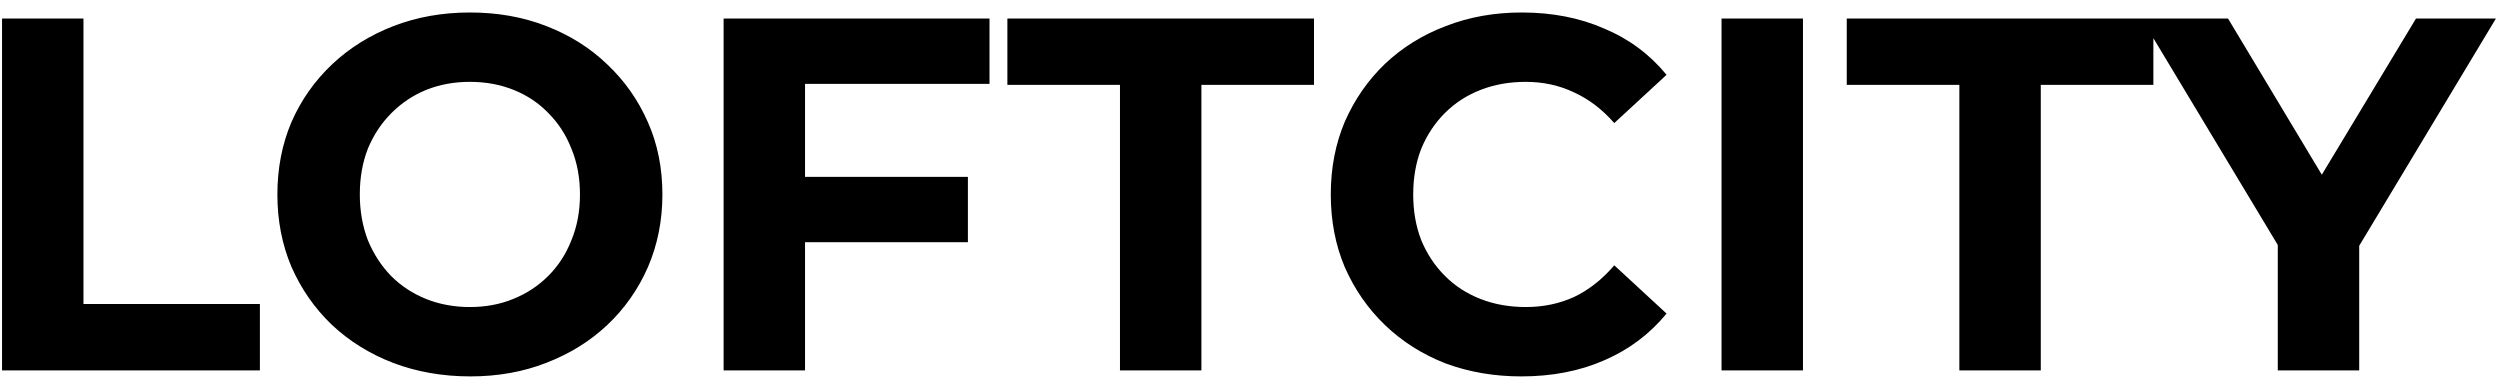 <svg xmlns="http://www.w3.org/2000/svg" width="189" height="29" viewBox="0 0 189 29" fill="none"><path d="M0.154 28V1.4H6.31V22.984H19.648V28H0.154ZM35.562 28.456C33.46 28.456 31.509 28.114 29.71 27.43C27.937 26.746 26.392 25.783 25.074 24.542C23.782 23.301 22.769 21.844 22.034 20.172C21.325 18.5 20.97 16.676 20.97 14.7C20.97 12.724 21.325 10.9 22.034 9.228C22.769 7.556 23.795 6.099 25.112 4.858C26.43 3.617 27.975 2.654 29.748 1.97C31.522 1.286 33.447 0.944 35.524 0.944C37.627 0.944 39.552 1.286 41.3 1.97C43.074 2.654 44.606 3.617 45.898 4.858C47.216 6.099 48.242 7.556 48.976 9.228C49.711 10.875 50.078 12.699 50.078 14.7C50.078 16.676 49.711 18.513 48.976 20.21C48.242 21.882 47.216 23.339 45.898 24.58C44.606 25.796 43.074 26.746 41.3 27.43C39.552 28.114 37.64 28.456 35.562 28.456ZM35.524 23.212C36.715 23.212 37.804 23.009 38.792 22.604C39.806 22.199 40.692 21.616 41.452 20.856C42.212 20.096 42.795 19.197 43.2 18.158C43.631 17.119 43.846 15.967 43.846 14.7C43.846 13.433 43.631 12.281 43.2 11.242C42.795 10.203 42.212 9.304 41.452 8.544C40.718 7.784 39.844 7.201 38.83 6.796C37.817 6.391 36.715 6.188 35.524 6.188C34.334 6.188 33.232 6.391 32.218 6.796C31.23 7.201 30.356 7.784 29.596 8.544C28.836 9.304 28.241 10.203 27.81 11.242C27.405 12.281 27.202 13.433 27.202 14.7C27.202 15.941 27.405 17.094 27.81 18.158C28.241 19.197 28.824 20.096 29.558 20.856C30.318 21.616 31.205 22.199 32.218 22.604C33.232 23.009 34.334 23.212 35.524 23.212ZM60.405 13.37H73.173V18.31H60.405V13.37ZM60.861 28H54.705V1.4H74.807V6.34H60.861V28ZM84.67 28V6.416H76.158V1.4H99.338V6.416H90.826V28H84.67ZM115.009 28.456C112.957 28.456 111.044 28.127 109.271 27.468C107.523 26.784 106.003 25.821 104.711 24.58C103.419 23.339 102.406 21.882 101.671 20.21C100.962 18.538 100.607 16.701 100.607 14.7C100.607 12.699 100.962 10.862 101.671 9.19C102.406 7.518 103.419 6.061 104.711 4.82C106.028 3.579 107.561 2.629 109.309 1.97C111.057 1.286 112.97 0.944 115.047 0.944C117.352 0.944 119.43 1.349 121.279 2.16C123.154 2.945 124.724 4.111 125.991 5.656L122.039 9.304C121.127 8.265 120.114 7.493 118.999 6.986C117.884 6.454 116.668 6.188 115.351 6.188C114.11 6.188 112.97 6.391 111.931 6.796C110.892 7.201 109.993 7.784 109.233 8.544C108.473 9.304 107.878 10.203 107.447 11.242C107.042 12.281 106.839 13.433 106.839 14.7C106.839 15.967 107.042 17.119 107.447 18.158C107.878 19.197 108.473 20.096 109.233 20.856C109.993 21.616 110.892 22.199 111.931 22.604C112.97 23.009 114.11 23.212 115.351 23.212C116.668 23.212 117.884 22.959 118.999 22.452C120.114 21.92 121.127 21.122 122.039 20.058L125.991 23.706C124.724 25.251 123.154 26.429 121.279 27.24C119.43 28.051 117.34 28.456 115.009 28.456ZM130.148 28V1.4H136.304V28H130.148ZM148.127 28V6.416H139.615V1.4H162.795V6.416H154.283V28H148.127ZM172.2 28V17.132L173.606 20.856L161.902 1.4H168.438L177.406 16.334H173.644L182.65 1.4H188.692L176.988 20.856L178.356 17.132V28H172.2Z" fill="black"></path></svg>